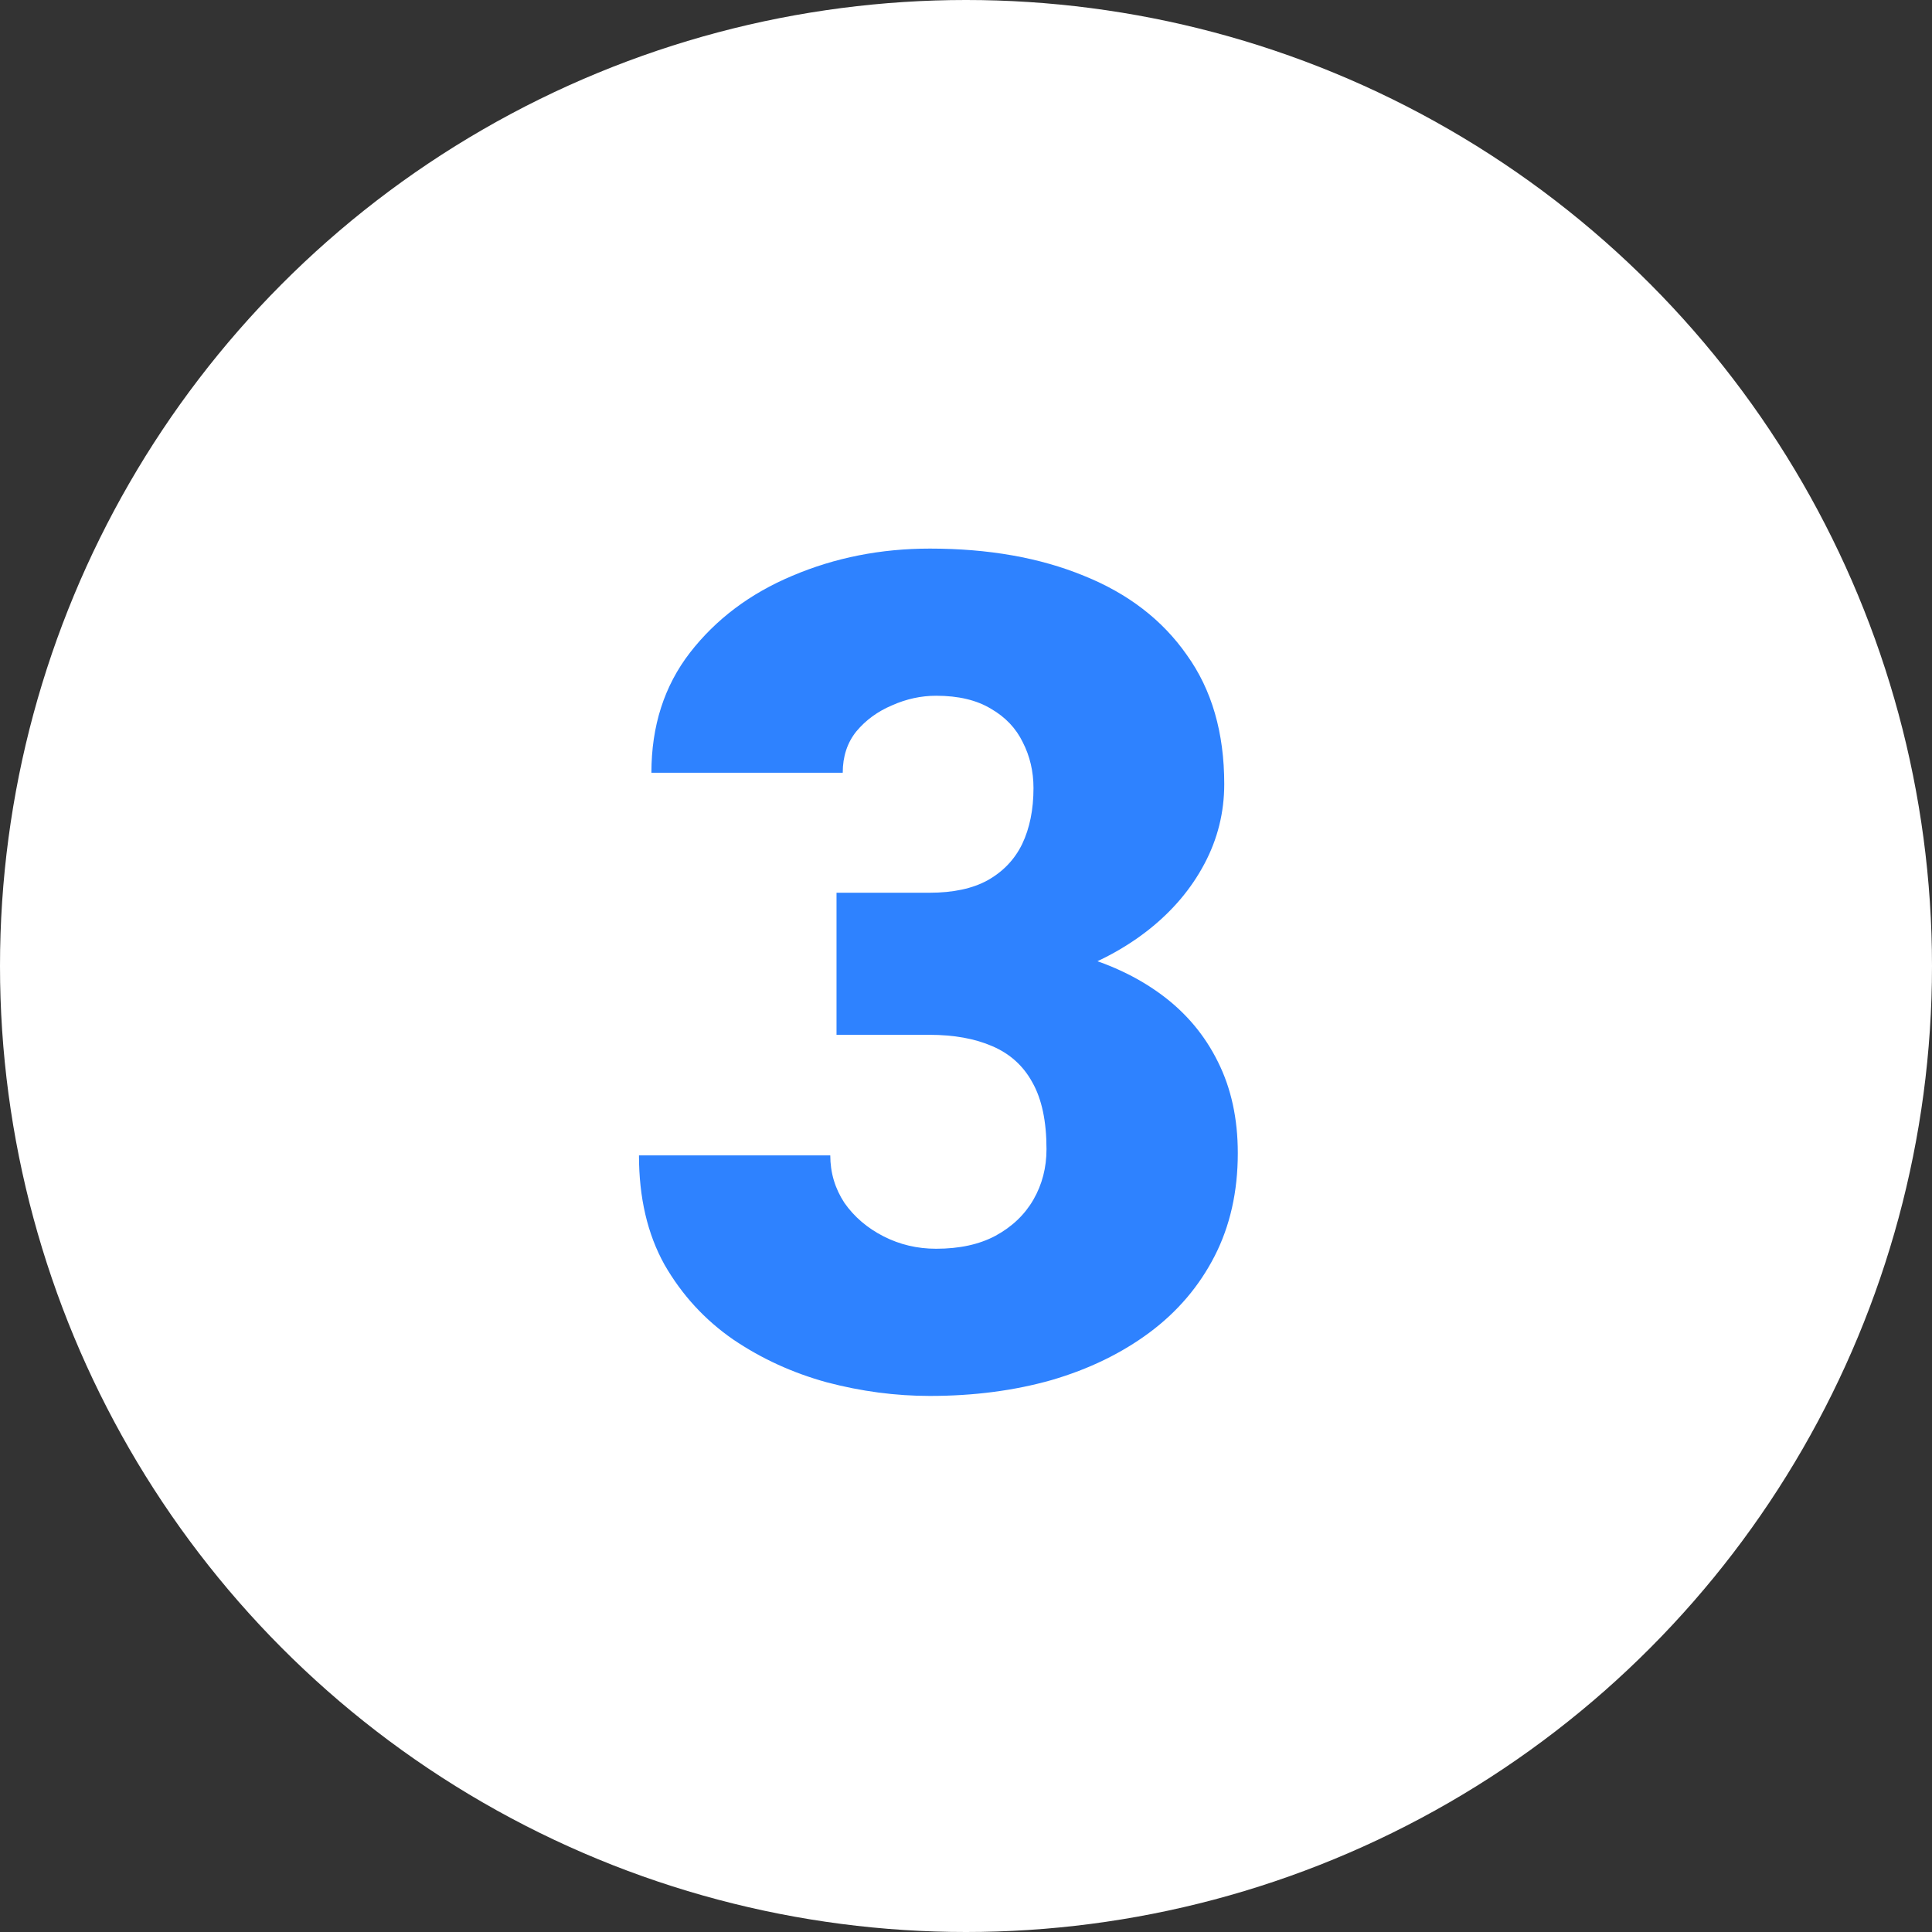 <?xml version="1.0" encoding="UTF-8"?> <svg xmlns="http://www.w3.org/2000/svg" width="60" height="60" viewBox="0 0 60 60" fill="none"><rect x="0" y="0" width="60" height="60" fill="#333333" stroke="none"/> <circle cx="30" cy="30" r="30" fill="white"></circle> <path d="M25.979 27.725H28.861C29.6 27.725 30.203 27.596 30.672 27.338C31.152 27.068 31.51 26.693 31.744 26.213C31.979 25.721 32.096 25.141 32.096 24.473C32.096 23.957 31.984 23.482 31.762 23.049C31.551 22.615 31.223 22.27 30.777 22.012C30.332 21.742 29.764 21.607 29.072 21.607C28.604 21.607 28.146 21.707 27.701 21.906C27.256 22.094 26.887 22.363 26.594 22.715C26.312 23.066 26.172 23.494 26.172 23.998H20.23C20.23 22.545 20.629 21.303 21.426 20.271C22.234 19.229 23.295 18.432 24.607 17.881C25.932 17.318 27.355 17.037 28.879 17.037C30.695 17.037 32.289 17.318 33.66 17.881C35.031 18.432 36.098 19.252 36.859 20.342C37.633 21.42 38.02 22.756 38.02 24.35C38.02 25.229 37.815 26.055 37.404 26.828C36.994 27.602 36.42 28.281 35.682 28.867C34.943 29.453 34.076 29.916 33.08 30.256C32.096 30.584 31.018 30.748 29.846 30.748H25.979V27.725ZM25.979 32.137V29.184H29.846C31.123 29.184 32.289 29.33 33.344 29.623C34.398 29.904 35.307 30.326 36.068 30.889C36.83 31.451 37.416 32.148 37.826 32.98C38.236 33.801 38.441 34.744 38.441 35.81C38.441 37.006 38.201 38.072 37.721 39.01C37.24 39.947 36.566 40.738 35.699 41.383C34.832 42.027 33.818 42.52 32.658 42.859C31.498 43.188 30.238 43.352 28.879 43.352C27.812 43.352 26.746 43.211 25.68 42.93C24.613 42.637 23.641 42.191 22.762 41.594C21.883 40.984 21.174 40.211 20.635 39.273C20.107 38.324 19.844 37.193 19.844 35.881H25.785C25.785 36.42 25.932 36.912 26.225 37.357C26.529 37.791 26.934 38.137 27.438 38.395C27.941 38.652 28.486 38.781 29.072 38.781C29.799 38.781 30.414 38.647 30.918 38.377C31.434 38.096 31.826 37.721 32.096 37.252C32.365 36.783 32.5 36.262 32.5 35.688C32.5 34.82 32.353 34.129 32.06 33.613C31.779 33.098 31.363 32.723 30.812 32.488C30.273 32.254 29.623 32.137 28.861 32.137H25.979Z" fill="#2E82FF"></path> </svg> 